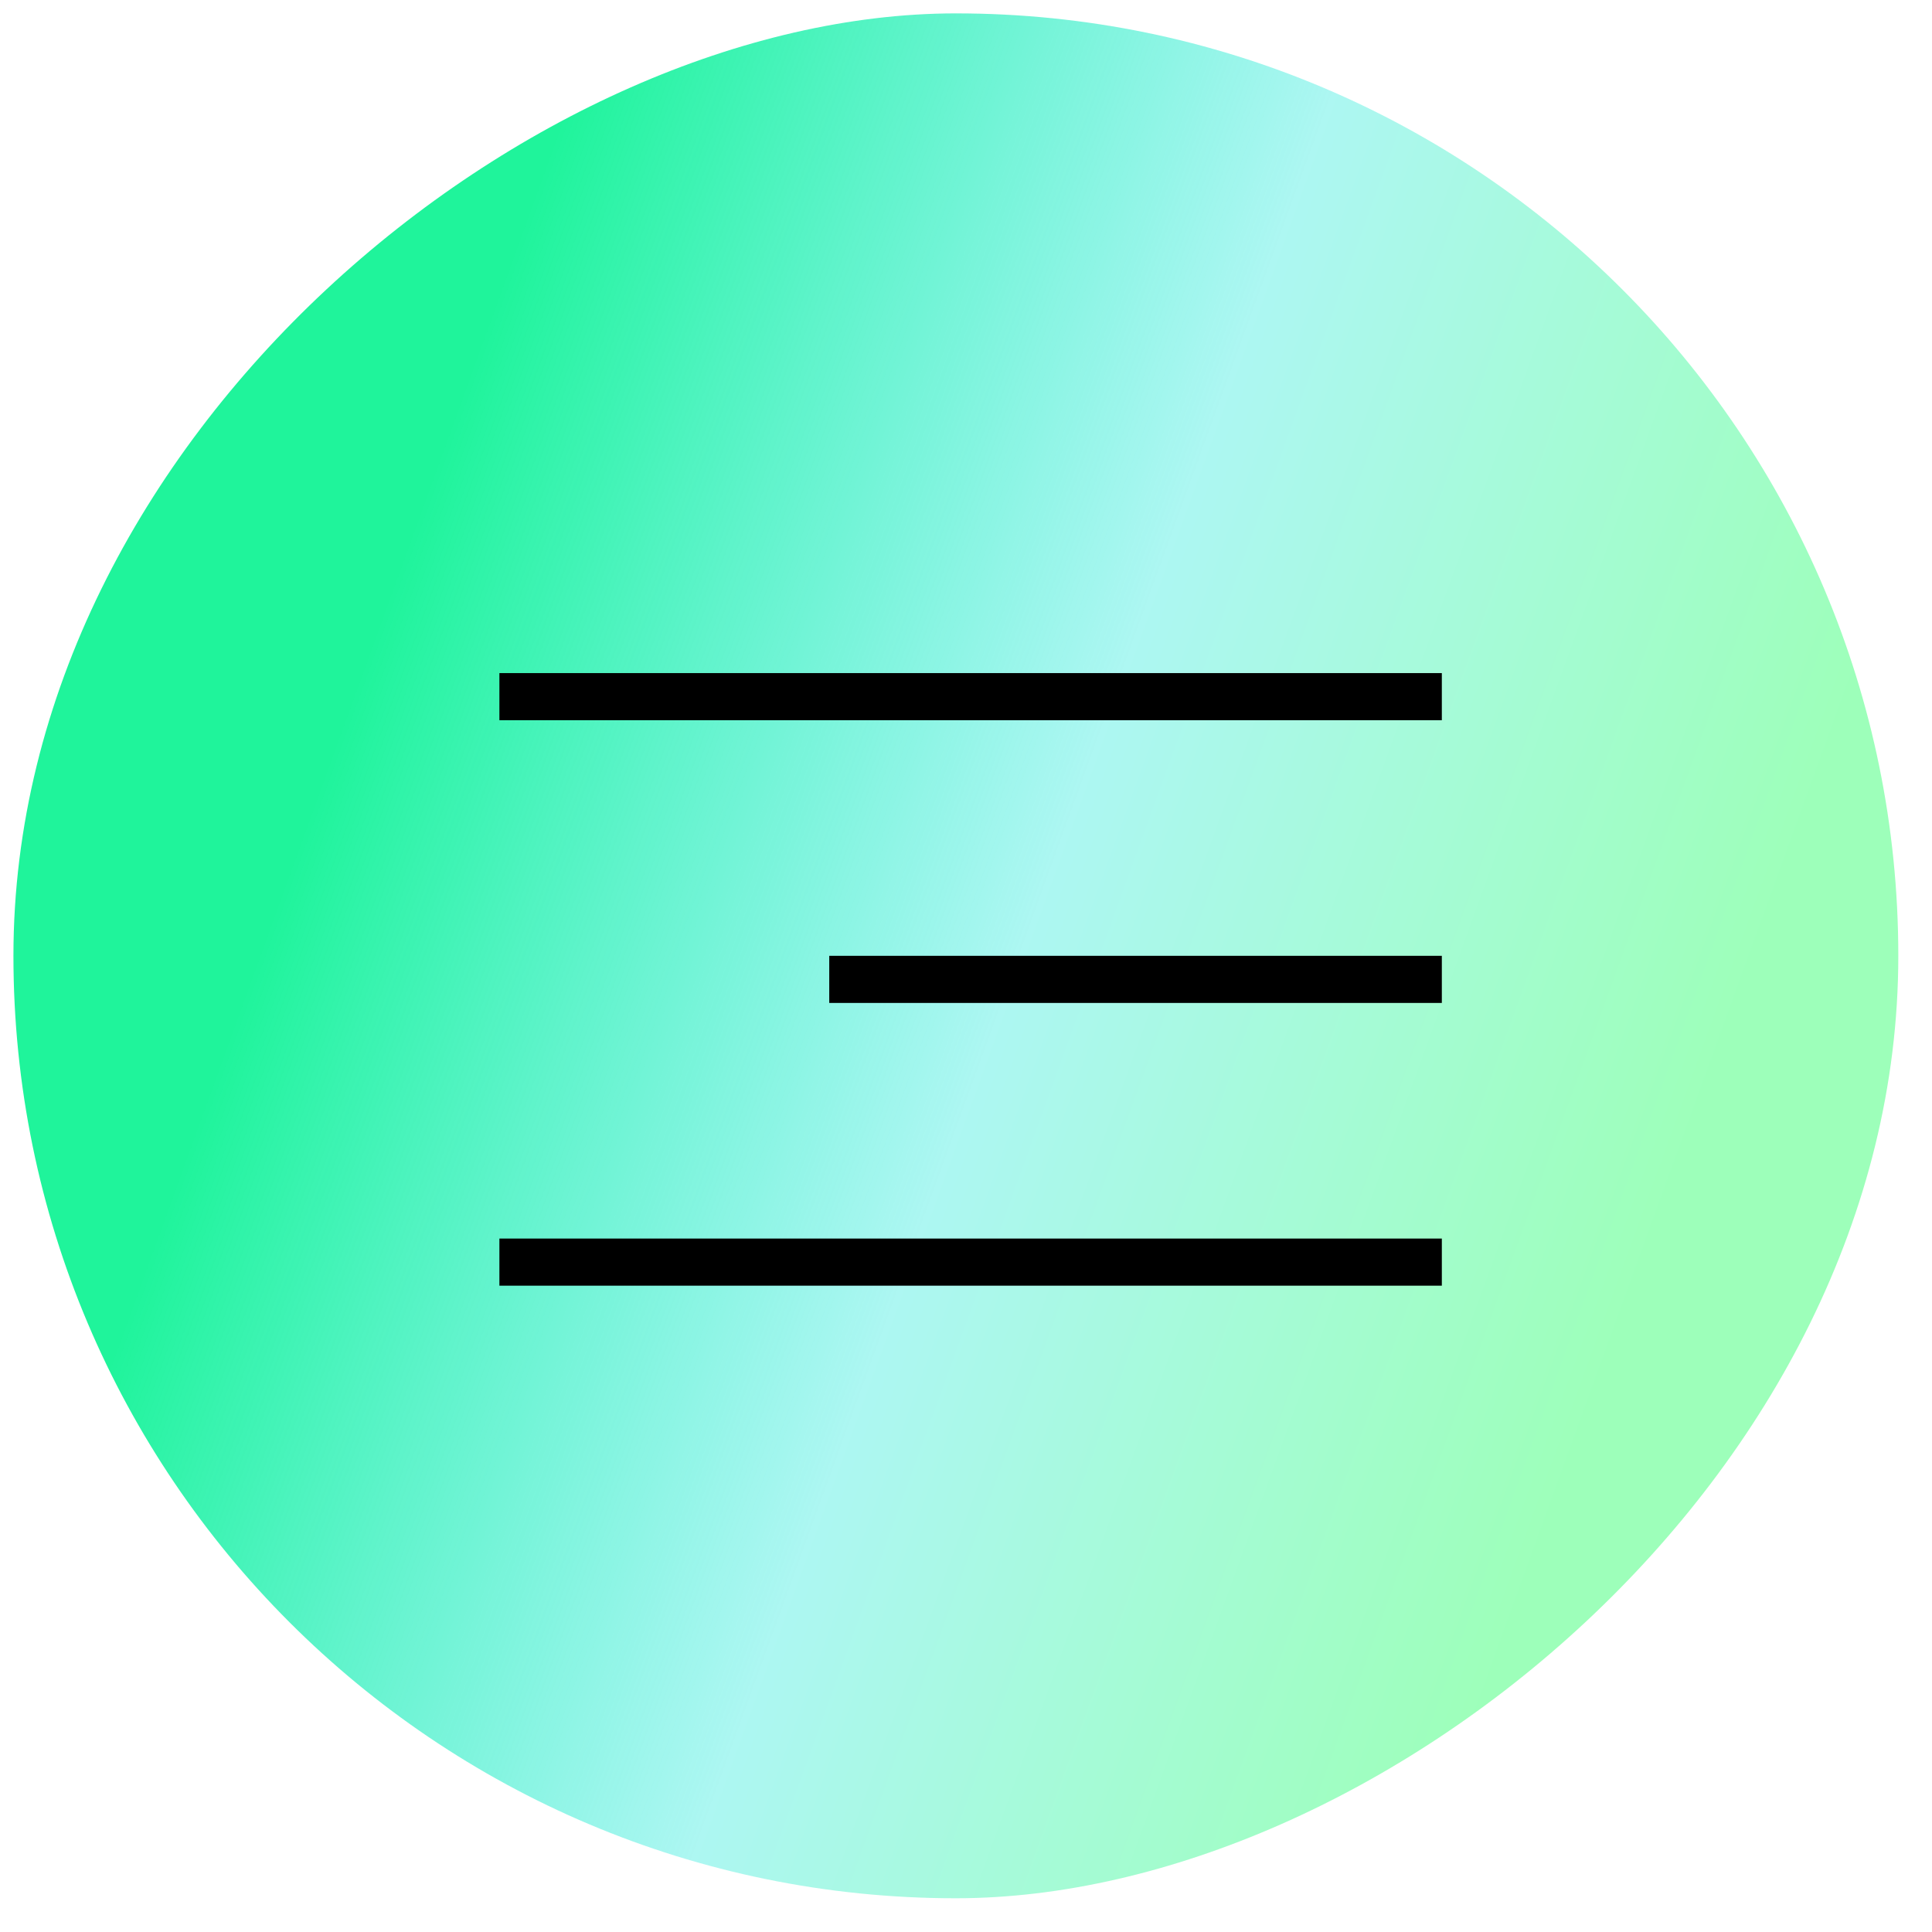 <?xml version="1.0" encoding="UTF-8"?> <svg xmlns="http://www.w3.org/2000/svg" width="41" height="41" viewBox="0 0 41 41" fill="none"><rect x="0.285" y="40.284" width="40" height="40" rx="20" transform="rotate(-90 0.285 40.284)" fill="url(#paint0_linear_277_28)"></rect><line x1="10.598" y1="14.784" x2="30.598" y2="14.784" stroke="black"></line><line x1="17.598" y1="20.784" x2="30.598" y2="20.784" stroke="black"></line><line x1="10.598" y1="26.784" x2="30.598" y2="26.784" stroke="black"></line><defs><linearGradient id="paint0_linear_277_28" x1="4.569" y1="71.499" x2="16.258" y2="39.274" gradientUnits="userSpaceOnUse"><stop stop-color="#0BFF53" stop-opacity="0.4"></stop><stop offset="0.426" stop-color="#31EADE" stop-opacity="0.4"></stop><stop offset="0.87" stop-color="#1FF49B"></stop></linearGradient></defs></svg> 
